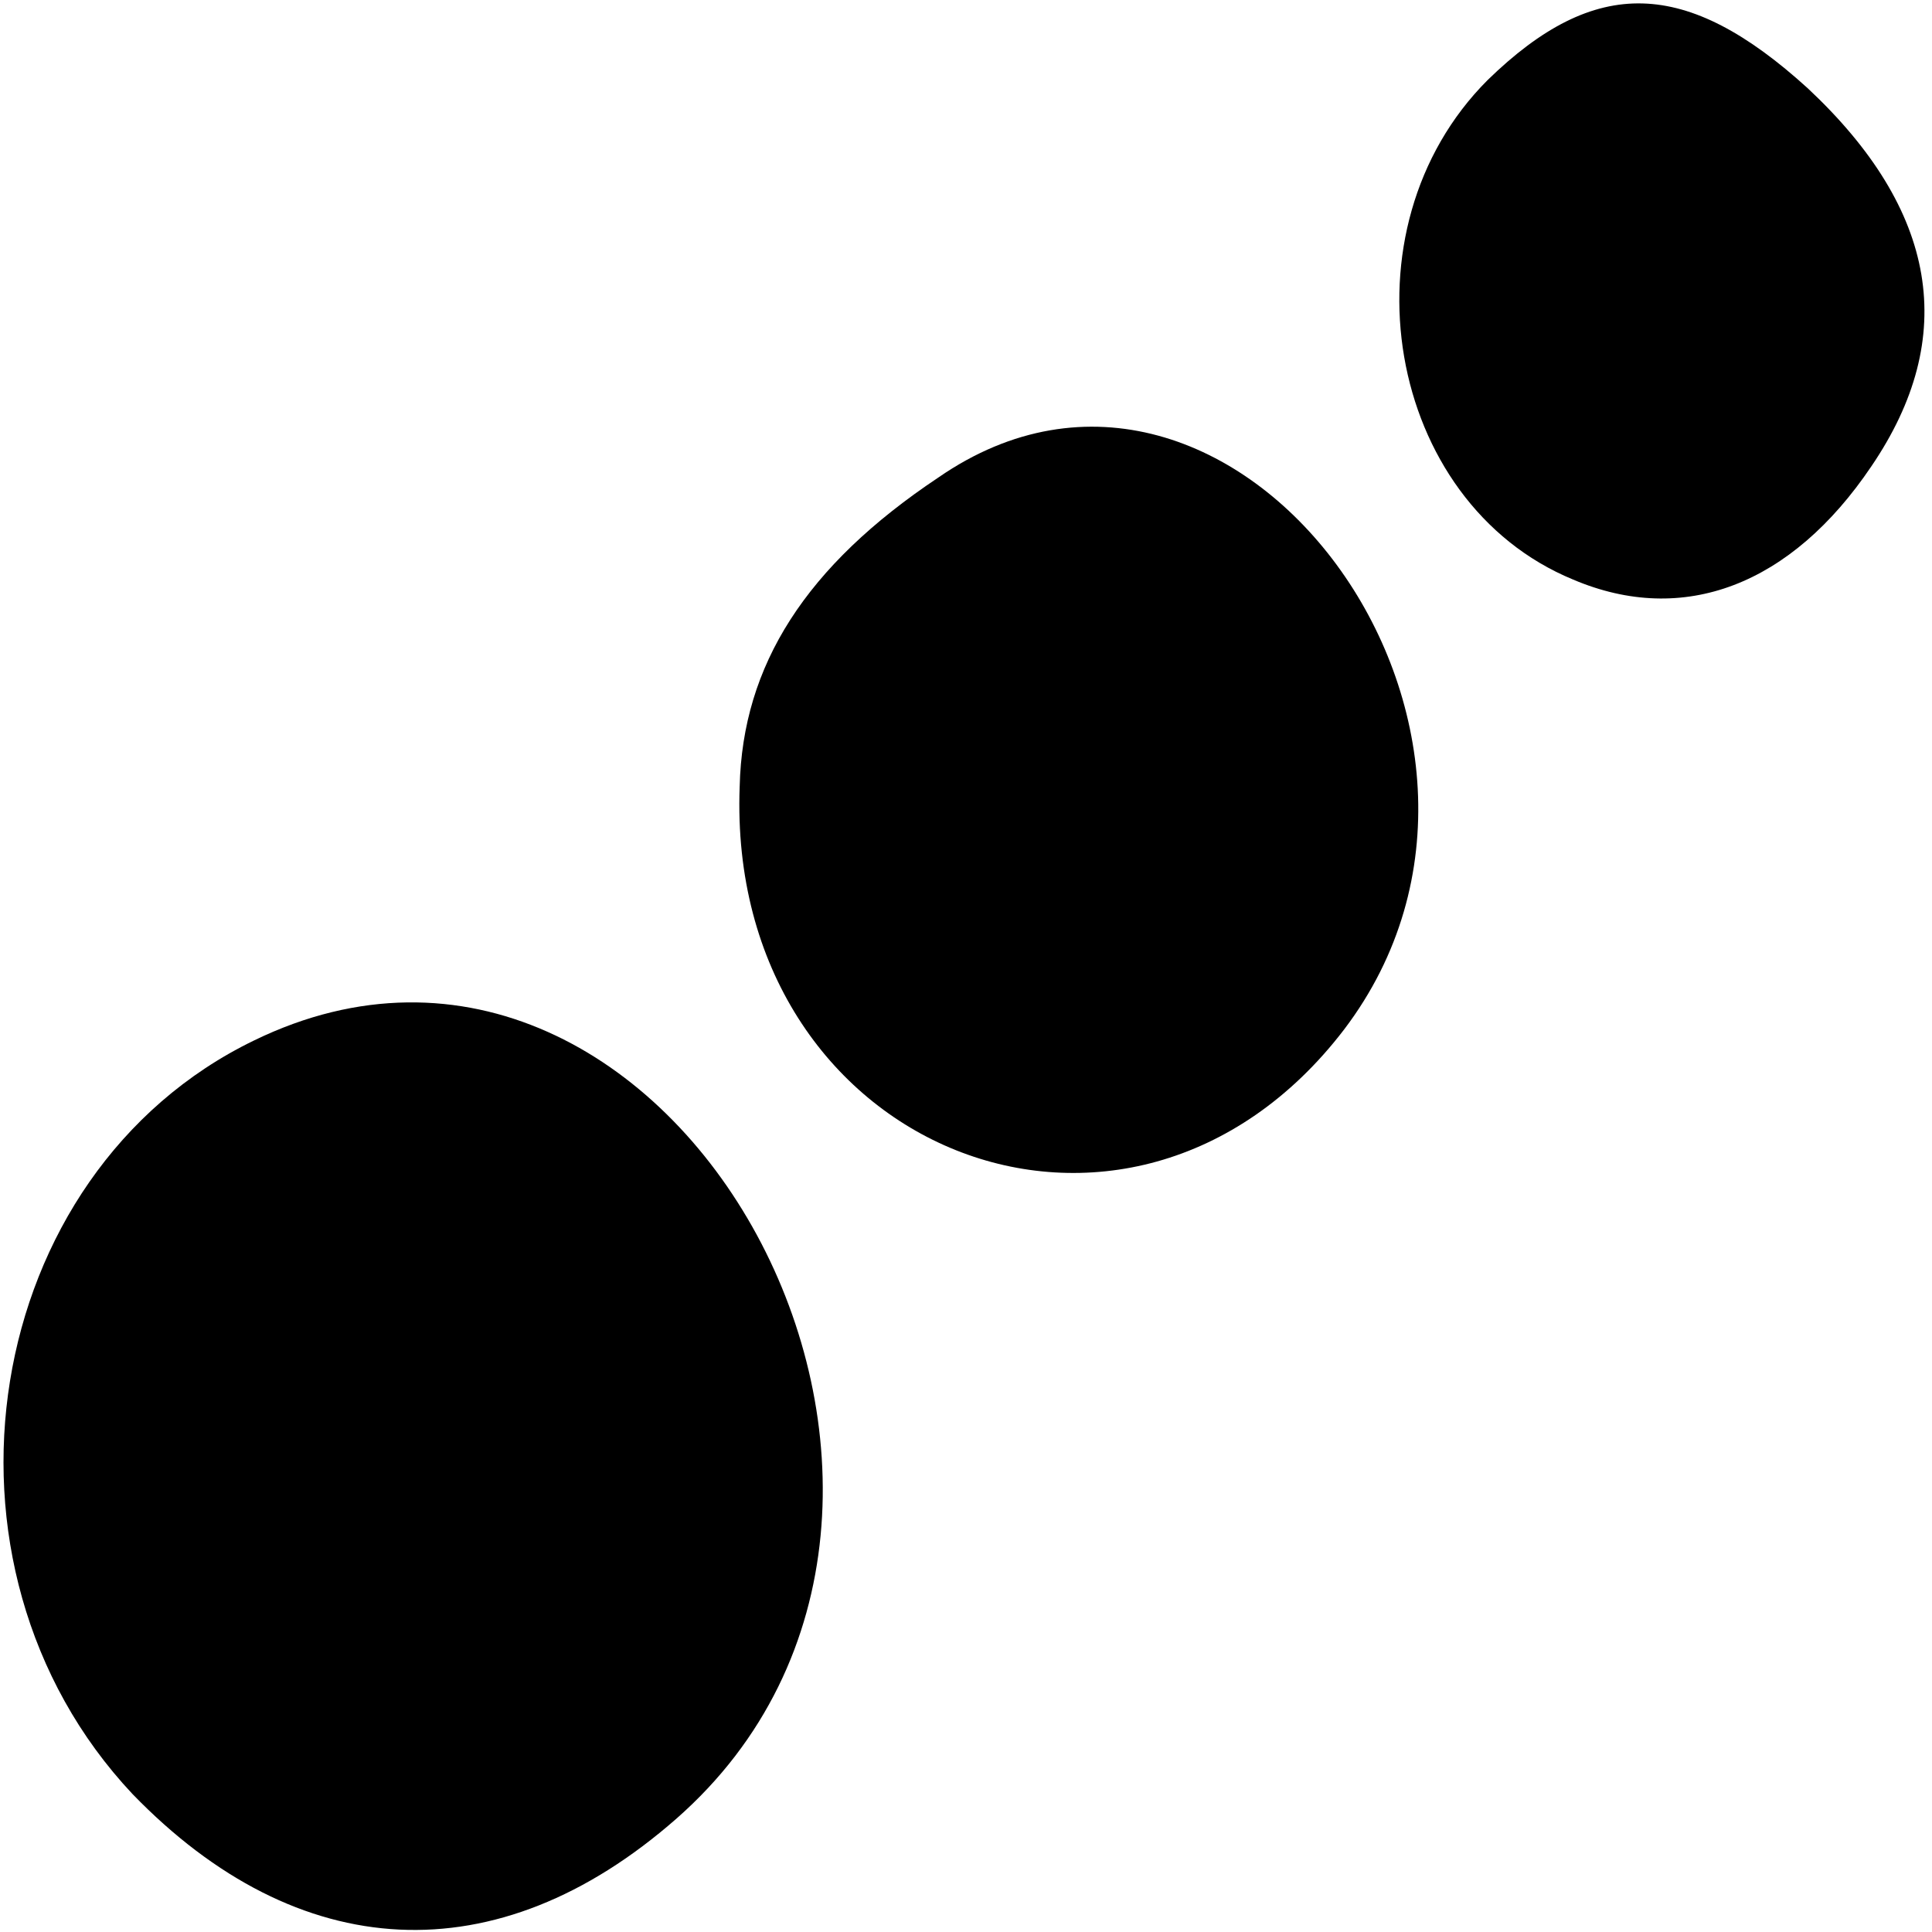<?xml version="1.0" standalone="no"?>
<!DOCTYPE svg PUBLIC "-//W3C//DTD SVG 20010904//EN"
 "http://www.w3.org/TR/2001/REC-SVG-20010904/DTD/svg10.dtd">
<svg version="1.0" xmlns="http://www.w3.org/2000/svg"
 width="70pt" height="70pt" viewBox="0 0 70 70"
 preserveAspectRatio="xMidYMid meet">
<g transform="translate(0,70) scale(0.1,-0.1)"
fill="#000000" stroke="none">
<path d="M539 671 c-54 -54 -37 -153 31 -181 40 -17 79 -2 108 41 32 47 24 93
-23 137 -44 40 -77 41 -116 3z"/>
<path d="M340 527 c-48 -32 -71 -68 -72 -112 -5 -132 141 -190 219 -88 82 108
-40 274 -147 200z"/>
<path d="M92 323 c-99 -48 -122 -190 -44 -273 60 -62 132 -66 197 -9 130 114
-1 356 -153 282z"/>
</g>
</svg>
